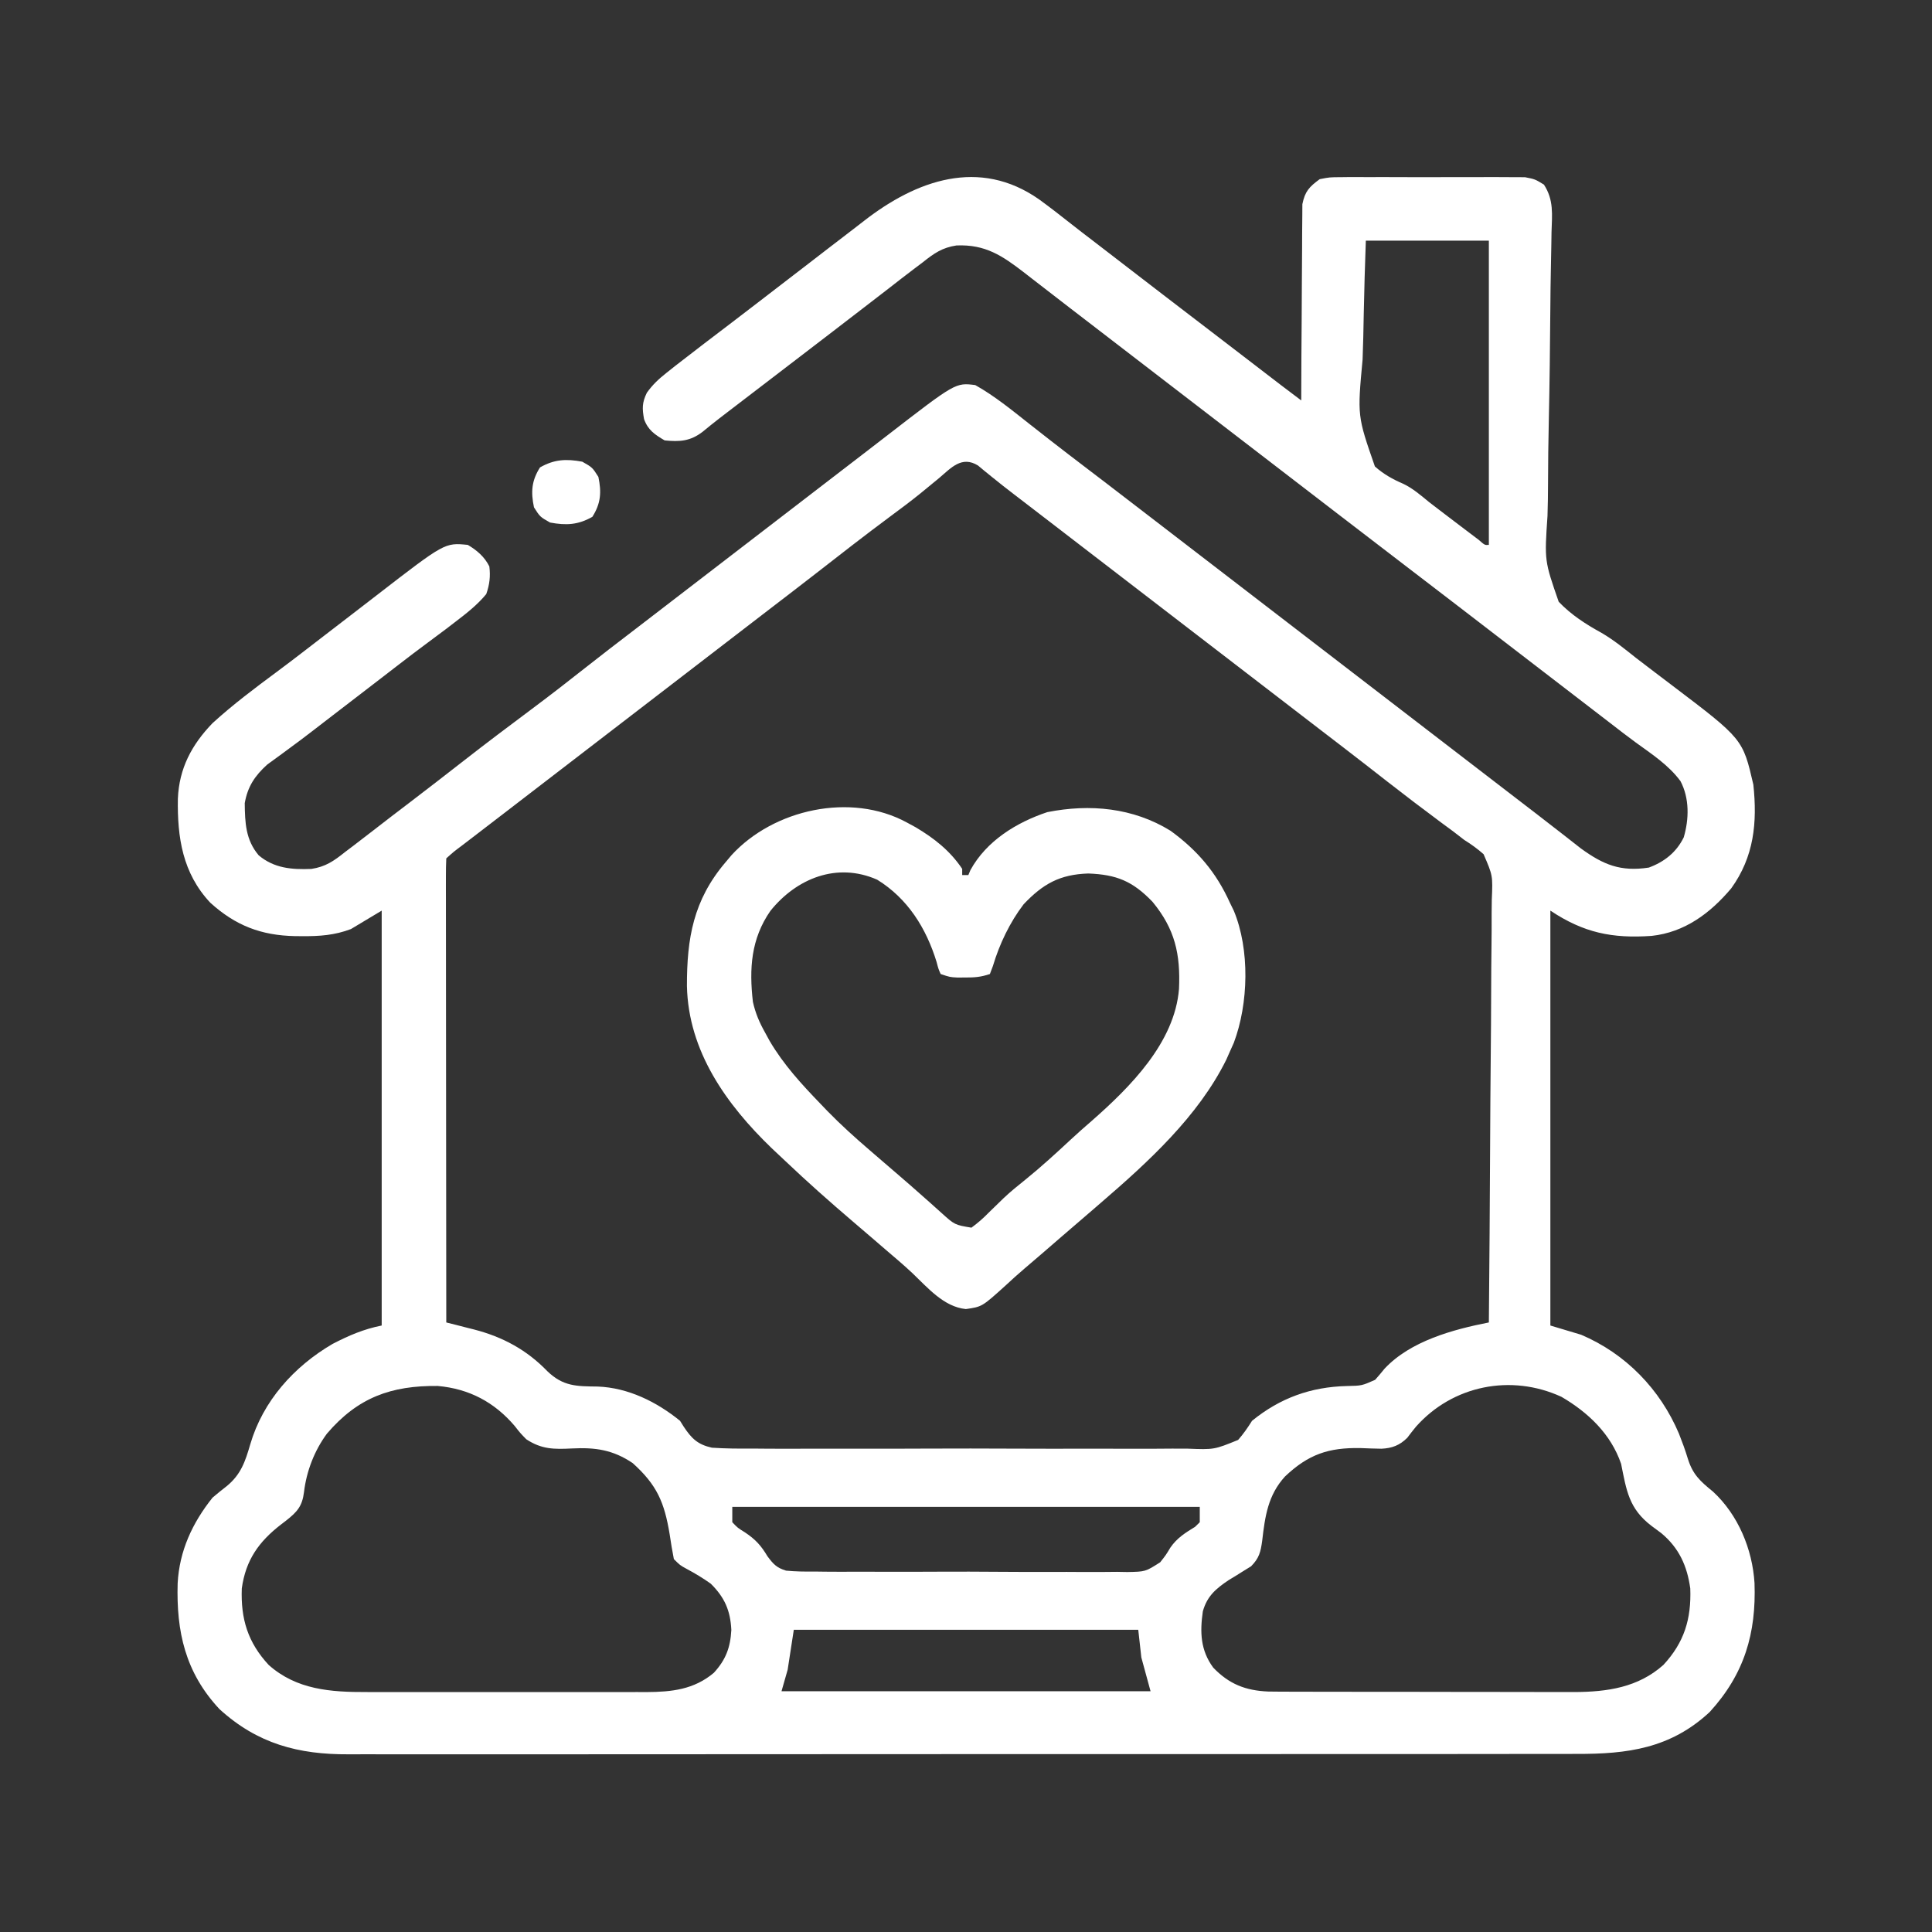 <svg xmlns="http://www.w3.org/2000/svg" width="512" height="512" viewBox="0 0 512 512" fill="none"><rect x="0" y="0" width="512" height="512" fill="#333333" stroke="none"/><path d="M275.378 52.845C278.224 54.916 280.999 57.071 283.759 59.255C285.656 60.755 287.575 62.224 289.498 63.692C290.796 64.683 292.089 65.68 293.382 66.678C295.999 68.699 298.62 70.715 301.242 72.729C303.853 74.736 306.464 76.743 309.074 78.752C314.652 83.043 320.241 87.322 325.834 91.593C330.376 95.062 334.909 98.543 339.437 102.031C341.231 103.407 343.035 104.768 344.846 106.122C344.848 105.11 344.848 105.11 344.85 104.078C344.864 97.715 344.898 91.352 344.954 84.988C344.982 81.717 345.002 78.446 345.005 75.175C345.009 72.016 345.032 68.859 345.069 65.701C345.079 64.497 345.083 63.293 345.079 62.09C345.075 60.4 345.097 58.713 345.124 57.025C345.129 56.064 345.134 55.104 345.14 54.114C345.832 50.711 346.95 49.523 349.736 47.481C352.365 46.964 352.365 46.964 355.371 46.954C355.922 46.947 356.472 46.939 357.04 46.932C358.851 46.914 360.66 46.926 362.471 46.94C363.735 46.937 364.998 46.933 366.262 46.928C368.906 46.922 371.55 46.931 374.195 46.95C377.58 46.973 380.964 46.959 384.349 46.935C386.957 46.92 389.564 46.925 392.173 46.936C393.42 46.938 394.668 46.935 395.916 46.926C397.662 46.915 399.407 46.931 401.153 46.954C402.145 46.957 403.137 46.96 404.159 46.964C406.788 47.481 406.788 47.481 409.159 48.925C411.801 52.999 411.317 56.806 411.168 61.554C411.145 63.076 411.145 63.076 411.122 64.63C411.089 66.835 411.048 69.039 410.997 71.244C410.918 74.74 410.882 78.236 410.856 81.733C410.774 91.677 410.67 101.619 410.447 111.56C410.324 117.054 410.255 122.546 410.244 128.041C410.236 130.945 410.202 133.842 410.101 136.744C409.294 148.612 409.294 148.612 413.074 159.479C416.414 162.957 420.212 165.402 424.418 167.713C427.685 169.614 430.577 171.988 433.531 174.334C434.672 175.209 435.815 176.082 436.96 176.952C437.505 177.368 438.05 177.784 438.611 178.212C440.128 179.366 441.648 180.517 443.168 181.667C461.86 195.838 461.86 195.838 464.655 207.931C465.725 218.006 464.845 227.027 458.797 235.419C453.245 242.004 446.476 247.076 437.701 248.021C427.239 248.747 419.7 247.211 410.863 241.324C410.863 277.608 410.863 313.893 410.863 351.277C414.898 352.486 414.898 352.486 419.013 353.72C430.823 358.739 439.957 368.164 444.941 379.936C445.8 382.121 446.609 384.286 447.285 386.534C448.588 390.752 450.561 392.532 453.958 395.29C460.642 401.454 464.405 410.569 464.964 419.517C465.439 432.861 462.281 443.639 453.092 453.696C442.713 463.37 431.274 464.855 417.773 464.804C416.32 464.807 414.868 464.811 413.416 464.817C409.439 464.829 405.462 464.825 401.484 464.819C397.19 464.815 392.895 464.826 388.6 464.834C380.192 464.848 371.784 464.849 363.376 464.844C356.541 464.841 349.705 464.842 342.87 464.847C341.41 464.847 341.41 464.847 339.921 464.848C337.944 464.85 335.967 464.851 333.989 464.852C315.452 464.863 296.915 464.859 278.378 464.85C261.425 464.841 244.472 464.852 227.519 464.871C210.104 464.891 192.69 464.899 175.276 464.894C165.501 464.891 155.727 464.893 145.953 464.907C137.633 464.919 129.313 464.92 120.992 464.905C116.749 464.898 112.506 464.897 108.262 464.909C104.374 464.92 100.486 464.916 96.597 464.901C95.195 464.898 93.792 464.9 92.389 464.909C79.082 464.984 68.224 462.115 58.161 452.933C49.087 443.211 46.707 432.391 47.081 419.574C47.545 410.987 50.981 403.578 56.327 396.887C57.559 395.84 58.816 394.821 60.096 393.833C63.879 390.725 65 387.28 66.325 382.749C69.68 371.292 77.887 362.149 88.113 356.164C92.45 353.918 96.346 352.238 101.153 351.277C101.153 314.992 101.153 278.708 101.153 241.324C98.464 242.936 95.774 244.549 93.003 246.211C88.67 247.853 84.692 248.128 80.115 248.094C79.468 248.089 78.82 248.085 78.153 248.08C69.208 247.896 62.419 245.292 55.741 239.24C48.38 231.414 46.965 221.92 47.139 211.647C47.472 203.622 50.802 197.362 56.327 191.641C61.716 186.723 67.532 182.36 73.391 178.021C75.993 176.088 78.567 174.124 81.134 172.145C81.574 171.806 82.014 171.467 82.468 171.117C83.361 170.429 84.253 169.741 85.145 169.053C87.795 167.01 90.448 164.973 93.101 162.935C95.332 161.222 97.56 159.505 99.784 157.784C117.88 143.793 117.88 143.793 123.974 144.402C126.4 145.846 128.398 147.543 129.679 150.103C130.009 152.746 129.746 154.92 128.864 157.434C126.49 160.315 123.672 162.504 120.714 164.764C119.941 165.359 119.167 165.954 118.371 166.568C116.751 167.793 115.123 169.007 113.487 170.211C110.861 172.147 108.27 174.123 105.687 176.116C105.247 176.455 104.807 176.794 104.354 177.143C103.461 177.831 102.568 178.519 101.676 179.208C99.466 180.911 97.253 182.611 95.041 184.311C94.158 184.99 93.275 185.669 92.392 186.347C87.094 190.42 87.094 190.42 85.768 191.438C84.89 192.114 84.013 192.79 83.137 193.469C80.86 195.228 78.568 196.958 76.241 198.65C75.764 199.002 75.287 199.355 74.796 199.718C73.474 200.692 72.145 201.657 70.816 202.621C67.562 205.57 65.637 208.413 64.859 212.84C64.915 218.01 65.092 222.577 68.552 226.663C72.621 230.103 77.339 230.487 82.513 230.274C86.252 229.71 88.461 228.179 91.373 225.849C92.121 225.284 92.869 224.719 93.64 224.137C95.428 222.78 97.206 221.414 98.976 220.033C102.178 217.535 105.41 215.075 108.641 212.614C113.453 208.944 118.237 205.241 123.006 201.517C128.923 196.899 134.914 192.387 140.93 187.9C145.87 184.208 150.739 180.438 155.575 176.612C159.513 173.497 163.503 170.451 167.489 167.398C169.694 165.708 171.896 164.014 174.098 162.321C174.981 161.642 175.864 160.963 176.747 160.284C177.403 159.78 177.403 159.78 178.071 159.266C193.523 147.389 208.974 135.511 224.426 123.633C225.082 123.129 225.082 123.129 225.751 122.615C226.632 121.937 227.514 121.26 228.396 120.583C230.626 118.869 232.854 117.153 235.079 115.431C253.244 101.387 253.244 101.387 258.453 102.05C263.547 104.904 268.146 108.67 272.716 112.282C274.001 113.289 275.286 114.295 276.572 115.301C277.217 115.807 277.863 116.312 278.528 116.833C281.549 119.189 284.594 121.514 287.641 123.837C288.789 124.712 289.936 125.587 291.083 126.462C291.628 126.878 292.174 127.293 292.736 127.722C296.803 130.827 300.855 133.951 304.91 137.072C306.675 138.43 308.441 139.787 310.207 141.144C311.09 141.823 311.973 142.502 312.856 143.181C313.293 143.516 313.73 143.852 314.181 144.199C402.917 212.41 402.917 212.41 404.242 213.43C405.121 214.105 406 214.779 406.879 215.454C409.156 217.201 411.425 218.956 413.684 220.727C414.15 221.09 414.616 221.453 415.096 221.828C416.384 222.833 417.67 223.841 418.956 224.85C424.922 229.174 429.455 231.054 436.944 229.921C441.025 228.427 444.271 225.881 446.212 221.898C447.631 217.051 447.745 211.554 445.349 207.014C442.234 202.771 437.706 199.816 433.483 196.758C431.208 195.095 428.984 193.367 426.756 191.641C425.873 190.962 424.991 190.284 424.107 189.605C397.619 169.243 397.619 169.243 396.295 168.226C395.41 167.545 394.524 166.865 393.639 166.184C391.471 164.518 389.304 162.852 387.138 161.185C382.149 157.346 377.152 153.517 372.149 149.696C366.299 145.228 360.46 140.747 354.626 136.258C352.861 134.9 351.095 133.543 349.329 132.185C348.446 131.506 347.563 130.828 346.68 130.149C346.243 129.813 345.806 129.477 345.355 129.131C299.001 93.498 299.001 93.498 297.677 92.481C296.792 91.8 295.906 91.119 295.02 90.438C292.853 88.773 290.686 87.106 288.52 85.439C286.795 84.112 285.07 82.787 283.343 81.462C281.194 79.813 279.053 78.154 276.912 76.493C275.684 75.544 274.455 74.594 273.226 73.645C272.654 73.199 272.082 72.753 271.493 72.294C265.618 67.769 261.168 64.732 253.487 65.046C249.727 65.606 247.524 67.131 244.598 69.471C243.812 70.064 243.026 70.658 242.216 71.269C239.925 73.002 237.656 74.763 235.393 76.532C233.173 78.263 230.938 79.975 228.705 81.688C227.818 82.37 226.93 83.052 226.043 83.734C225.606 84.07 225.168 84.407 224.717 84.753C223.436 85.739 222.154 86.725 220.873 87.711C215.884 91.549 210.887 95.378 205.884 99.199C201.602 102.47 197.321 105.742 193.047 109.024C192.236 109.646 191.425 110.269 190.59 110.91C189.102 112.064 187.633 113.241 186.183 114.442C182.94 116.927 180.133 117.117 176.136 116.71C173.523 115.163 171.735 113.994 170.676 111.06C170.178 108.234 170.137 106.725 171.421 104.086C172.984 101.898 174.538 100.461 176.645 98.792C177.439 98.161 178.234 97.53 179.052 96.88C184.017 93.02 189.018 89.207 194.026 85.403C196.423 83.579 198.811 81.744 201.198 79.907C202.042 79.257 202.887 78.607 203.757 77.937C204.594 77.294 205.43 76.65 206.292 75.987C207.17 75.311 208.049 74.636 208.928 73.96C209.367 73.623 209.805 73.286 210.257 72.938C211.144 72.257 212.031 71.575 212.918 70.894C215.108 69.212 217.296 67.527 219.479 65.835C221.669 64.138 223.869 62.454 226.074 60.776C227.05 60.029 228.023 59.276 228.993 58.521C242.827 47.757 259.549 41.725 275.378 52.845ZM361.962 63.77C361.629 73.539 361.629 73.539 361.404 83.309C361.336 87.302 361.257 91.291 361.101 95.282C359.708 110.246 359.708 110.246 364.362 123.612C366.648 125.653 369.072 127.01 371.878 128.213C374.478 129.457 376.544 131.286 378.771 133.101C379.633 133.766 380.496 134.429 381.363 135.087C381.788 135.411 382.213 135.736 382.652 136.07C383.303 136.566 383.303 136.566 383.967 137.072C384.429 137.424 384.89 137.775 385.366 138.138C386.731 139.177 388.1 140.212 389.469 141.246C390.271 141.853 391.074 142.46 391.901 143.085C393.48 144.481 393.48 144.481 394.563 144.402C394.563 117.794 394.563 91.185 394.563 63.77C383.804 63.77 373.046 63.77 361.962 63.77ZM248.877 126.688C247.776 127.595 246.673 128.501 245.569 129.405C244.72 130.102 244.72 130.102 243.853 130.813C241.218 132.939 238.506 134.956 235.785 136.97C229.154 141.897 222.64 146.969 216.127 152.05C212.05 155.223 207.946 158.362 203.847 161.506C202.08 162.863 200.315 164.221 198.549 165.578C197.666 166.257 196.783 166.936 195.9 167.615C195.463 167.951 195.026 168.286 194.576 168.633C137.626 212.41 137.626 212.41 136.299 213.43C135.424 214.103 134.549 214.776 133.674 215.448C131.346 217.238 129.017 219.027 126.687 220.813C126.199 221.187 125.711 221.561 125.208 221.947C124.267 222.668 123.325 223.39 122.384 224.11C120.251 225.706 120.251 225.706 118.269 227.478C118.19 229.065 118.17 230.655 118.171 232.245C118.17 233.281 118.169 234.317 118.167 235.384C118.17 236.543 118.173 237.701 118.176 238.86C118.177 240.072 118.176 241.283 118.176 242.495C118.176 245.795 118.181 249.095 118.186 252.395C118.191 255.839 118.192 259.284 118.193 262.729C118.195 269.256 118.202 275.784 118.21 282.312C118.219 289.741 118.224 297.171 118.228 304.6C118.236 319.888 118.251 335.175 118.269 350.462C119.496 350.77 119.496 350.77 120.748 351.084C121.844 351.365 122.939 351.647 124.035 351.929C124.571 352.063 125.108 352.196 125.661 352.334C133.236 354.302 139.593 357.728 145.063 363.392C149.249 367.419 152.78 367.386 158.415 367.449C166.463 367.759 174.025 371.494 180.211 376.525C180.537 377.043 180.863 377.561 181.199 378.094C183.291 381.242 184.902 382.814 188.657 383.654C192.233 383.892 195.76 383.923 199.342 383.884C200.714 383.893 202.087 383.905 203.46 383.919C207.178 383.948 210.895 383.937 214.614 383.916C218.51 383.9 222.406 383.915 226.301 383.925C232.843 383.937 239.385 383.922 245.926 383.891C253.484 383.855 261.04 383.867 268.597 383.903C275.092 383.932 281.587 383.936 288.081 383.919C291.958 383.909 295.834 383.908 299.71 383.929C303.355 383.948 306.999 383.935 310.644 383.897C311.979 383.889 313.315 383.891 314.65 383.906C321.751 384.185 321.751 384.185 328.117 381.597C329.54 379.974 330.658 378.346 331.806 376.525C339.246 370.473 347.395 367.546 356.919 367.312C360.896 367.23 360.896 367.23 364.419 365.67C365.28 364.706 366.115 363.718 366.925 362.711C373.806 355.371 385.063 352.329 394.563 350.462C394.715 334.632 394.83 318.802 394.9 302.971C394.934 295.62 394.98 288.27 395.054 280.919C395.12 274.512 395.162 268.104 395.176 261.697C395.185 258.304 395.205 254.913 395.252 251.521C395.296 248.325 395.31 245.132 395.3 241.936C395.302 240.766 395.315 239.595 395.34 238.425C395.612 232.043 395.612 232.043 393.166 226.376C391.526 224.918 389.902 223.75 388.042 222.591C387.045 221.834 386.053 221.071 385.069 220.297C384.058 219.549 383.046 218.804 382.032 218.061C377.144 214.438 372.31 210.756 367.514 207.014C366.896 206.532 366.277 206.05 365.64 205.553C364.432 204.611 363.224 203.669 362.017 202.727C357.94 199.553 353.836 196.414 349.736 193.27C347.97 191.913 346.204 190.556 344.439 189.198C343.556 188.519 342.673 187.84 341.79 187.162C322.365 172.23 302.94 157.298 283.515 142.366C283.078 142.03 282.641 141.694 282.19 141.347C281.31 140.671 280.43 139.994 279.549 139.317C277.302 137.589 275.054 135.862 272.805 134.135C272.351 133.786 271.896 133.437 271.428 133.077C270.531 132.388 269.633 131.7 268.734 131.013C266.73 129.48 264.748 127.929 262.793 126.334C262.151 125.813 261.509 125.291 260.847 124.753C260.3 124.298 259.753 123.842 259.189 123.372C254.872 120.697 252.071 123.981 248.877 126.688ZM86.636 379.936C83.322 384.428 81.228 389.857 80.564 395.414C80.103 399.152 78.767 400.658 75.788 402.998C75.35 403.333 74.912 403.668 74.461 404.014C68.592 408.557 65.121 413.411 64.076 420.962C63.78 429.048 65.677 435.261 71.198 441.221C78.578 447.808 87.677 448.448 97.165 448.409C98.03 448.412 98.895 448.415 99.786 448.418C102.621 448.425 105.456 448.42 108.291 448.415C110.274 448.416 112.257 448.418 114.239 448.42C118.384 448.422 122.529 448.419 126.673 448.411C131.977 448.402 137.281 448.407 142.585 448.417C146.675 448.423 150.765 448.421 154.856 448.417C156.811 448.415 158.767 448.417 160.722 448.421C163.457 448.425 166.191 448.418 168.925 448.409C169.727 448.413 170.529 448.416 171.356 448.419C177.997 448.379 183.909 447.757 189.176 443.312C192.341 439.857 193.555 436.635 193.812 431.96C193.558 426.802 192.035 423.327 188.361 419.692C186.293 418.223 184.22 416.966 181.981 415.776C180.211 414.805 180.211 414.805 178.581 413.176C178.148 410.967 177.785 408.784 177.46 406.559C176.07 398.156 174.113 393.529 167.667 387.734C162.445 384.211 157.776 383.543 151.583 383.856C146.861 384.092 143.565 384.121 139.46 381.412C137.842 379.742 137.842 379.742 136.403 377.9C131.009 371.572 124.315 368.029 115.989 367.293C103.677 367.171 94.834 370.335 86.636 379.936ZM375.234 378.103C374.452 379.059 373.687 380.029 372.952 381.021C370.941 383.025 368.927 383.799 366.082 383.927C364.231 383.899 362.385 383.829 360.535 383.754C352.098 383.605 346.759 385.388 340.542 391.281C336.023 396.228 335.244 401.83 334.496 408.297C334.084 411.292 333.704 412.905 331.551 415.082C330.828 415.528 330.105 415.975 329.361 416.434C328.738 416.826 328.115 417.218 327.473 417.621C326.869 417.985 326.264 418.35 325.642 418.725C322.216 421.024 319.903 422.975 318.765 427.022C317.97 432.562 318.13 437.331 321.519 441.937C325.712 446.299 330.079 448.025 336.104 448.275C338.372 448.31 340.638 448.318 342.906 448.317C344.199 448.321 344.199 448.321 345.519 448.325C348.364 448.333 351.208 448.334 354.053 448.335C356.037 448.338 358.02 448.341 360.004 448.344C364.161 448.348 368.318 448.35 372.476 448.349C377.79 448.349 383.105 448.36 388.42 448.375C392.517 448.384 396.614 448.385 400.712 448.385C402.671 448.386 404.629 448.389 406.588 448.396C409.334 448.404 412.08 448.401 414.826 448.396C415.627 448.401 416.429 448.406 417.254 448.41C425.957 448.371 434.125 447.196 440.819 441.221C446.34 435.261 448.237 429.048 447.94 420.962C447.111 414.971 444.955 410.21 440.261 406.301C439.402 405.664 438.543 405.027 437.657 404.37C431.645 399.779 431.032 394.977 429.609 387.928C426.901 380.016 420.872 374.299 413.789 370.166C400.425 364.022 384.942 367.143 375.234 378.103ZM194.066 399.33C194.066 400.674 194.066 402.018 194.066 403.403C195.494 404.904 195.494 404.904 197.428 406.101C200.219 407.965 201.691 409.582 203.377 412.417C204.934 414.504 205.796 415.468 208.307 416.235C210.851 416.475 213.328 416.51 215.884 416.476C217.326 416.495 217.326 416.495 218.797 416.514C221.425 416.542 224.05 416.539 226.678 416.522C228.876 416.511 231.073 416.521 233.271 416.531C238.457 416.554 243.643 416.545 248.83 416.514C254.171 416.483 259.511 416.501 264.852 416.545C269.447 416.582 274.041 416.59 278.636 416.575C281.377 416.565 284.116 416.566 286.856 416.594C289.915 416.617 292.969 416.592 296.027 416.555C296.929 416.572 297.83 416.588 298.759 416.604C303.549 416.517 303.549 416.517 307.463 414.019C308.972 412.106 308.972 412.106 310.17 410.119C311.926 407.57 314.121 406.211 316.724 404.612C317.129 404.213 317.533 403.814 317.95 403.403C317.95 402.059 317.95 400.715 317.95 399.33C277.068 399.33 236.187 399.33 194.066 399.33ZM210.367 431.909C209.829 435.403 209.291 438.897 208.737 442.497C207.93 445.319 207.93 445.319 207.107 448.199C239.382 448.199 271.657 448.199 304.91 448.199C304.103 445.242 303.296 442.285 302.465 439.239C302.061 435.611 302.061 435.611 301.65 431.909C271.526 431.909 241.403 431.909 210.367 431.909Z" fill="white"></path><path d="M240.31 217.96C241.463 218.586 241.463 218.586 242.639 219.224C247.562 222.142 251.771 225.45 254.992 230.256C254.992 230.797 254.992 231.338 254.992 231.895C255.531 231.895 256.069 231.895 256.624 231.895C256.809 231.456 256.994 231.016 257.184 230.563C261.427 222.848 269.346 217.958 277.551 215.222C288.852 212.979 300.31 214.05 310.204 220.163C317.341 225.36 322.321 231.2 325.956 239.273C326.294 239.965 326.631 240.657 326.979 241.37C331.248 251.671 330.882 265.957 326.973 276.357C326.637 277.104 326.302 277.851 325.956 278.621C325.629 279.359 325.302 280.098 324.965 280.859C317.517 295.896 304.21 308.014 291.698 318.788C291.236 319.188 290.775 319.588 290.299 320C288.966 321.153 287.631 322.302 286.294 323.451C285.301 324.305 284.308 325.159 283.315 326.012C282.813 326.444 282.312 326.875 281.795 327.319C279.814 329.026 277.837 330.738 275.86 332.451C274.433 333.682 272.999 334.905 271.564 336.128C269.816 337.621 268.112 339.147 266.434 340.72C260.249 346.306 260.249 346.306 255.961 346.916C250.12 346.332 245.855 341.259 241.79 337.391C239.462 335.208 237.03 333.152 234.6 331.085C233.649 330.266 232.699 329.446 231.749 328.625C229.839 326.98 227.925 325.341 226.007 323.707C219.909 318.502 213.922 313.199 208.109 307.672C206.92 306.543 205.723 305.422 204.525 304.302C192.505 292.719 182.411 278.597 182.045 261.307C182.019 248.648 183.753 238.579 192.185 228.616C193.003 227.643 193.003 227.643 193.838 226.65C204.978 214.463 225.462 209.892 240.31 217.96ZM204.172 241.383C199.017 248.796 198.515 256.708 199.526 265.505C200.207 268.54 201.264 271.003 202.789 273.702C203.369 274.768 203.369 274.768 203.961 275.854C207.677 282.173 212.419 287.318 217.471 292.557C218.064 293.176 218.657 293.795 219.268 294.433C222.855 298.108 226.628 301.512 230.522 304.853C231.372 305.586 232.221 306.319 233.071 307.053C234.51 308.295 235.95 309.536 237.393 310.772C239.975 312.985 242.538 315.215 245.073 317.482C245.582 317.932 246.091 318.383 246.615 318.847C247.59 319.711 248.559 320.58 249.522 321.456C253.015 324.605 253.015 324.605 257.439 325.346C259.184 324.065 260.534 322.883 262.027 321.35C262.894 320.505 263.763 319.662 264.634 318.82C265.068 318.397 265.503 317.974 265.951 317.537C267.789 315.798 269.74 314.221 271.714 312.64C275.88 309.269 279.804 305.686 283.723 302.032C285.571 300.32 287.443 298.655 289.353 297.014C299.47 288.11 311.292 276.351 312.447 262.079C312.86 252.857 311.384 246.195 305.411 238.966C300.164 233.521 295.914 231.76 288.384 231.485C280.858 231.745 276.427 234.207 271.271 239.644C267.613 244.429 264.86 250.203 263.143 255.969C262.876 256.681 262.608 257.393 262.333 258.127C259.928 258.933 258.315 259.057 255.808 259.049C254.748 259.053 254.748 259.053 253.667 259.056C251.729 258.947 251.729 258.947 249.282 258.127C248.68 256.75 248.68 256.75 248.212 254.951C245.455 245.967 240.556 238.115 232.459 233.125C221.78 228.414 211.074 232.803 204.172 241.383Z" fill="white"></path><path d="M154.312 122.354C156.98 123.866 156.98 123.866 158.58 126.385C159.424 130.437 159.243 133.403 156.98 136.966C153.207 139.104 150.067 139.275 145.777 138.478C143.109 136.966 143.109 136.966 141.509 134.447C140.665 130.395 140.846 127.429 143.109 123.866C146.882 121.728 150.022 121.557 154.312 122.354Z" fill="white"></path></svg>